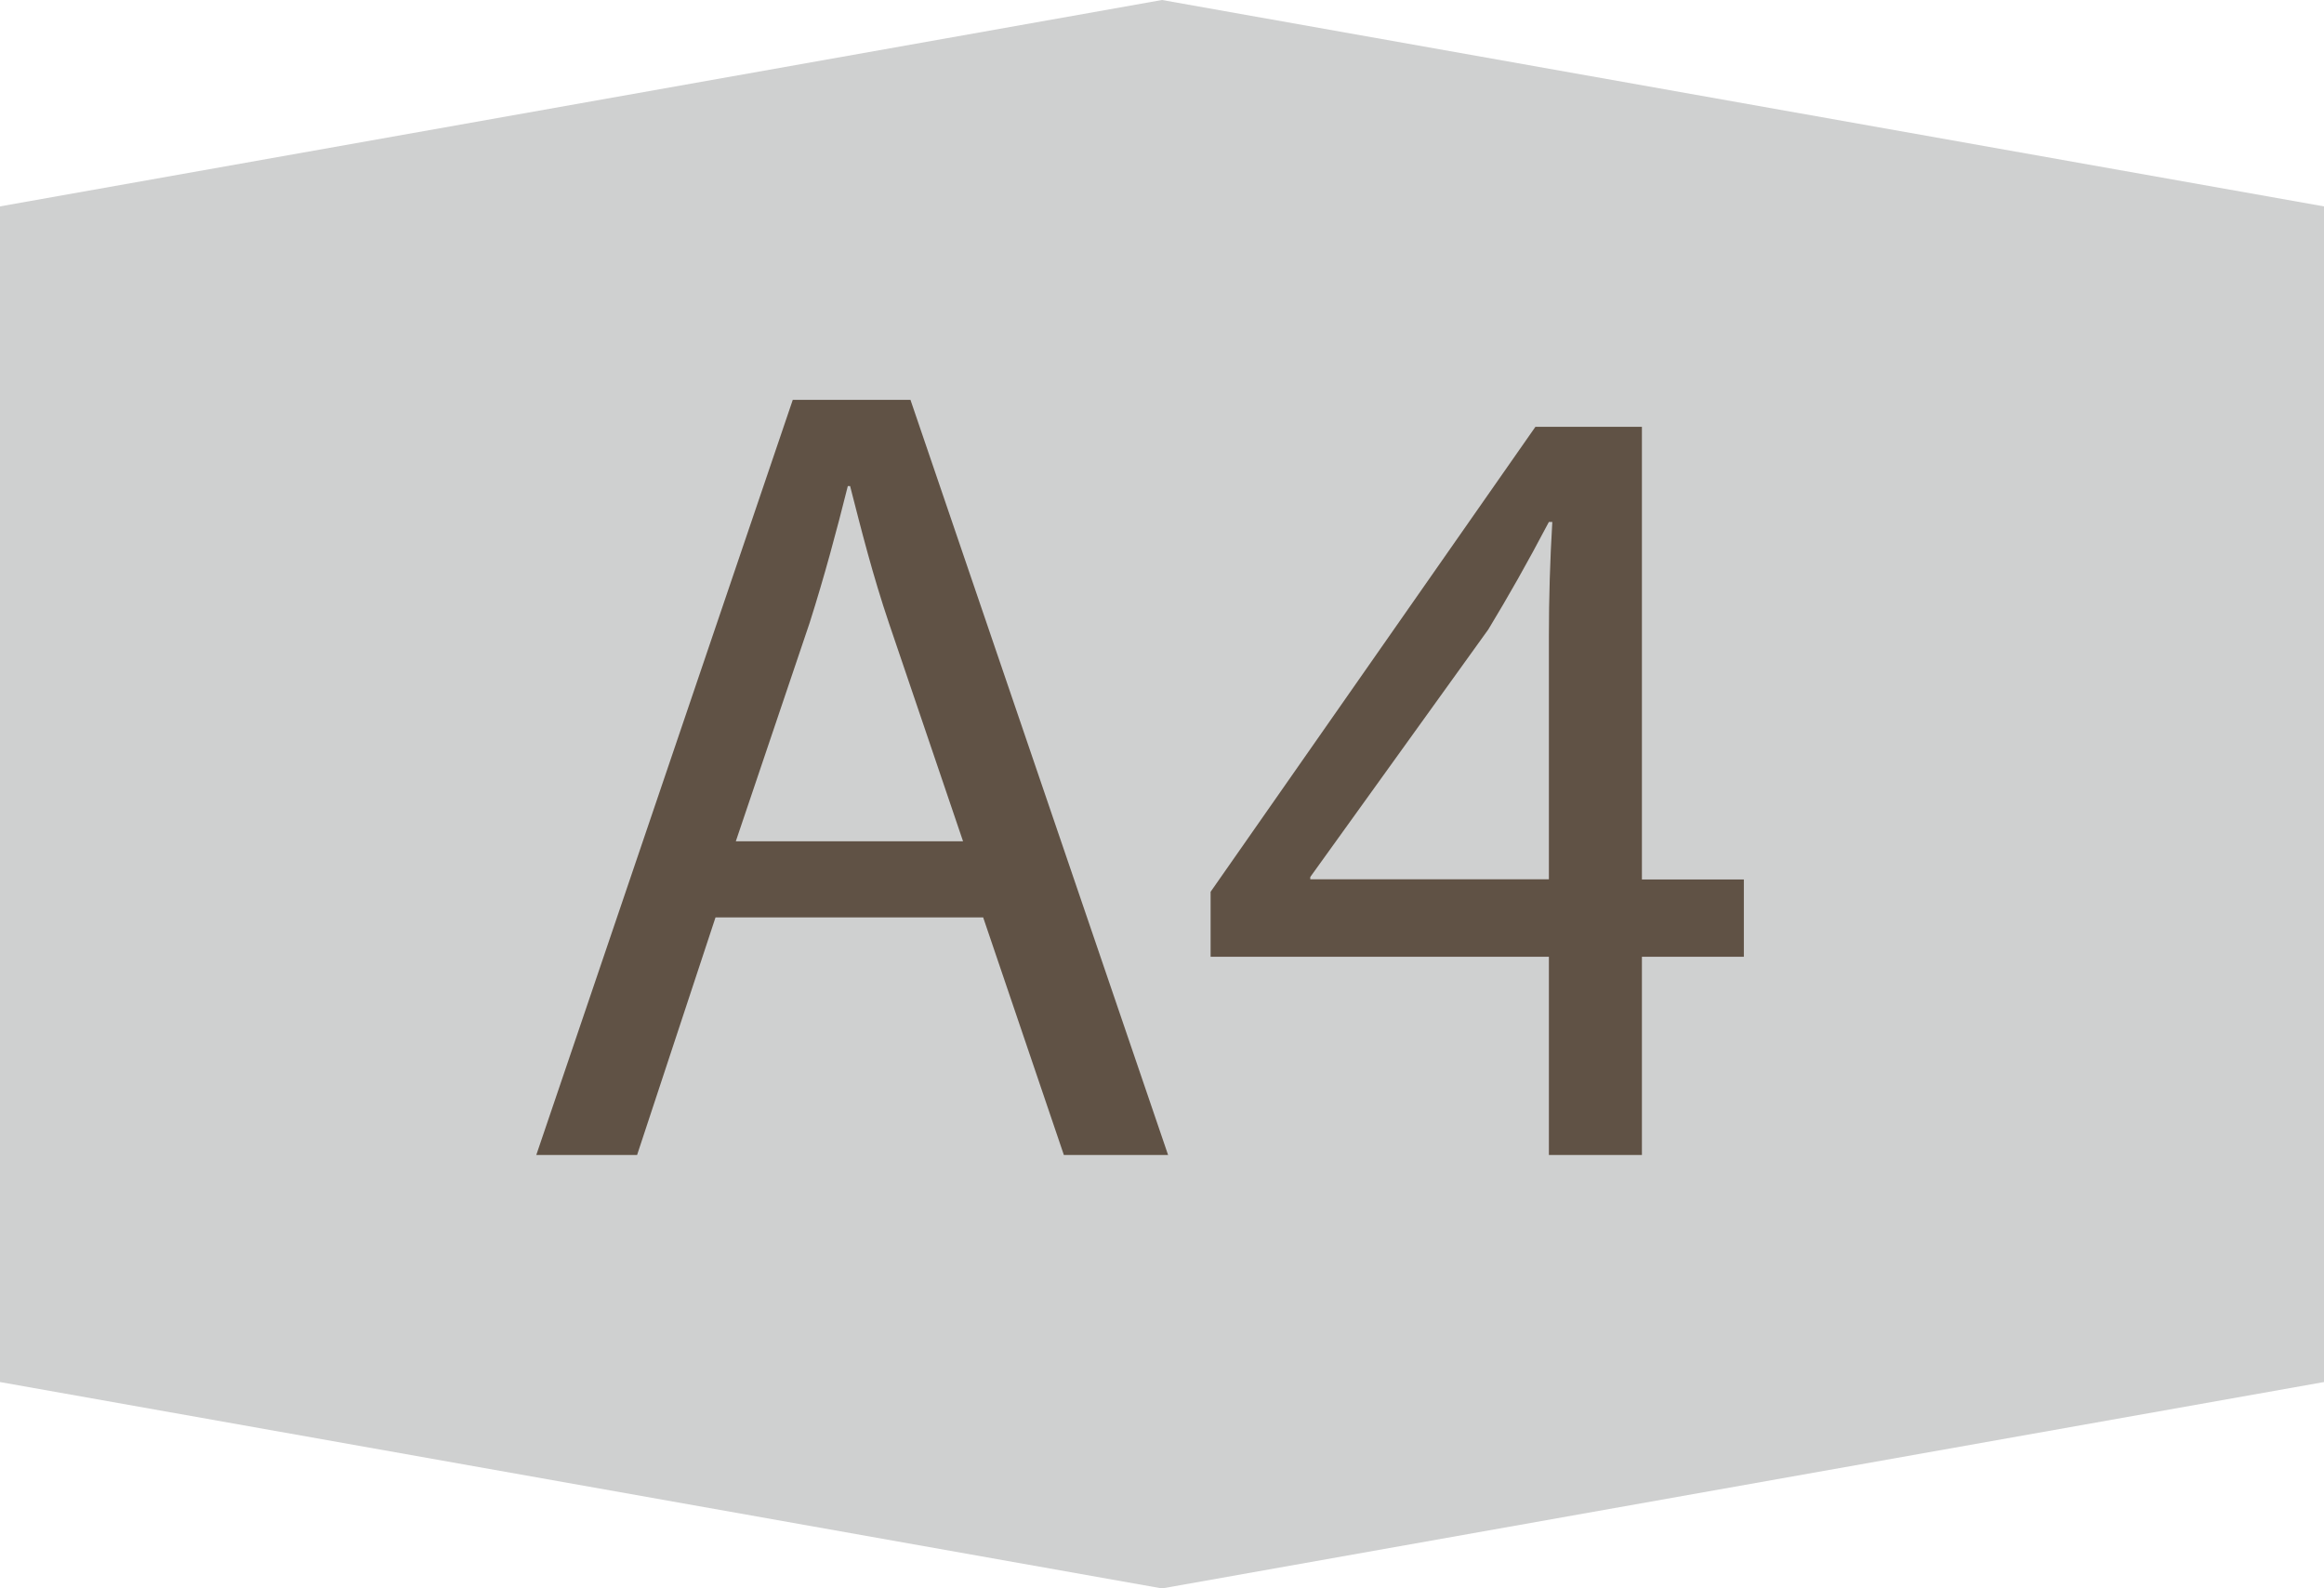 <?xml version="1.0" encoding="UTF-8"?>
<svg id="Layer_1" data-name="Layer 1" xmlns="http://www.w3.org/2000/svg" viewBox="0 0 122.42 83.66">
  <defs>
    <style>
      .cls-1 {
        fill: #cfd0d0;
      }

      .cls-2 {
        fill: #605245;
      }
    </style>
  </defs>
  <polygon class="cls-1" points="61.21 0 0 10.87 0 72.79 61.21 83.66 122.42 72.79 122.42 10.87 61.21 0"/>
  <g>
    <path class="cls-2" d="m37.69,48.32l-4.13,12.51h-5.31l13.51-39.77h6.2l13.57,39.77h-5.49l-4.25-12.51h-14.1Zm13.04-4.01l-3.89-11.45c-.88-2.6-1.47-4.96-2.06-7.26h-.12c-.59,2.36-1.24,4.78-2.01,7.2l-3.89,11.51h11.98Z"/>
    <path class="cls-2" d="m81.59,60.83v-10.44h-17.82v-3.42l17.11-24.49h5.61v23.84h5.37v4.07h-5.37v10.44h-4.9Zm0-14.52v-12.8c0-2.01.06-4.01.18-6.02h-.18c-1.18,2.24-2.12,3.89-3.19,5.66l-9.38,13.04v.12h12.57Z"/>
  </g>
</svg>